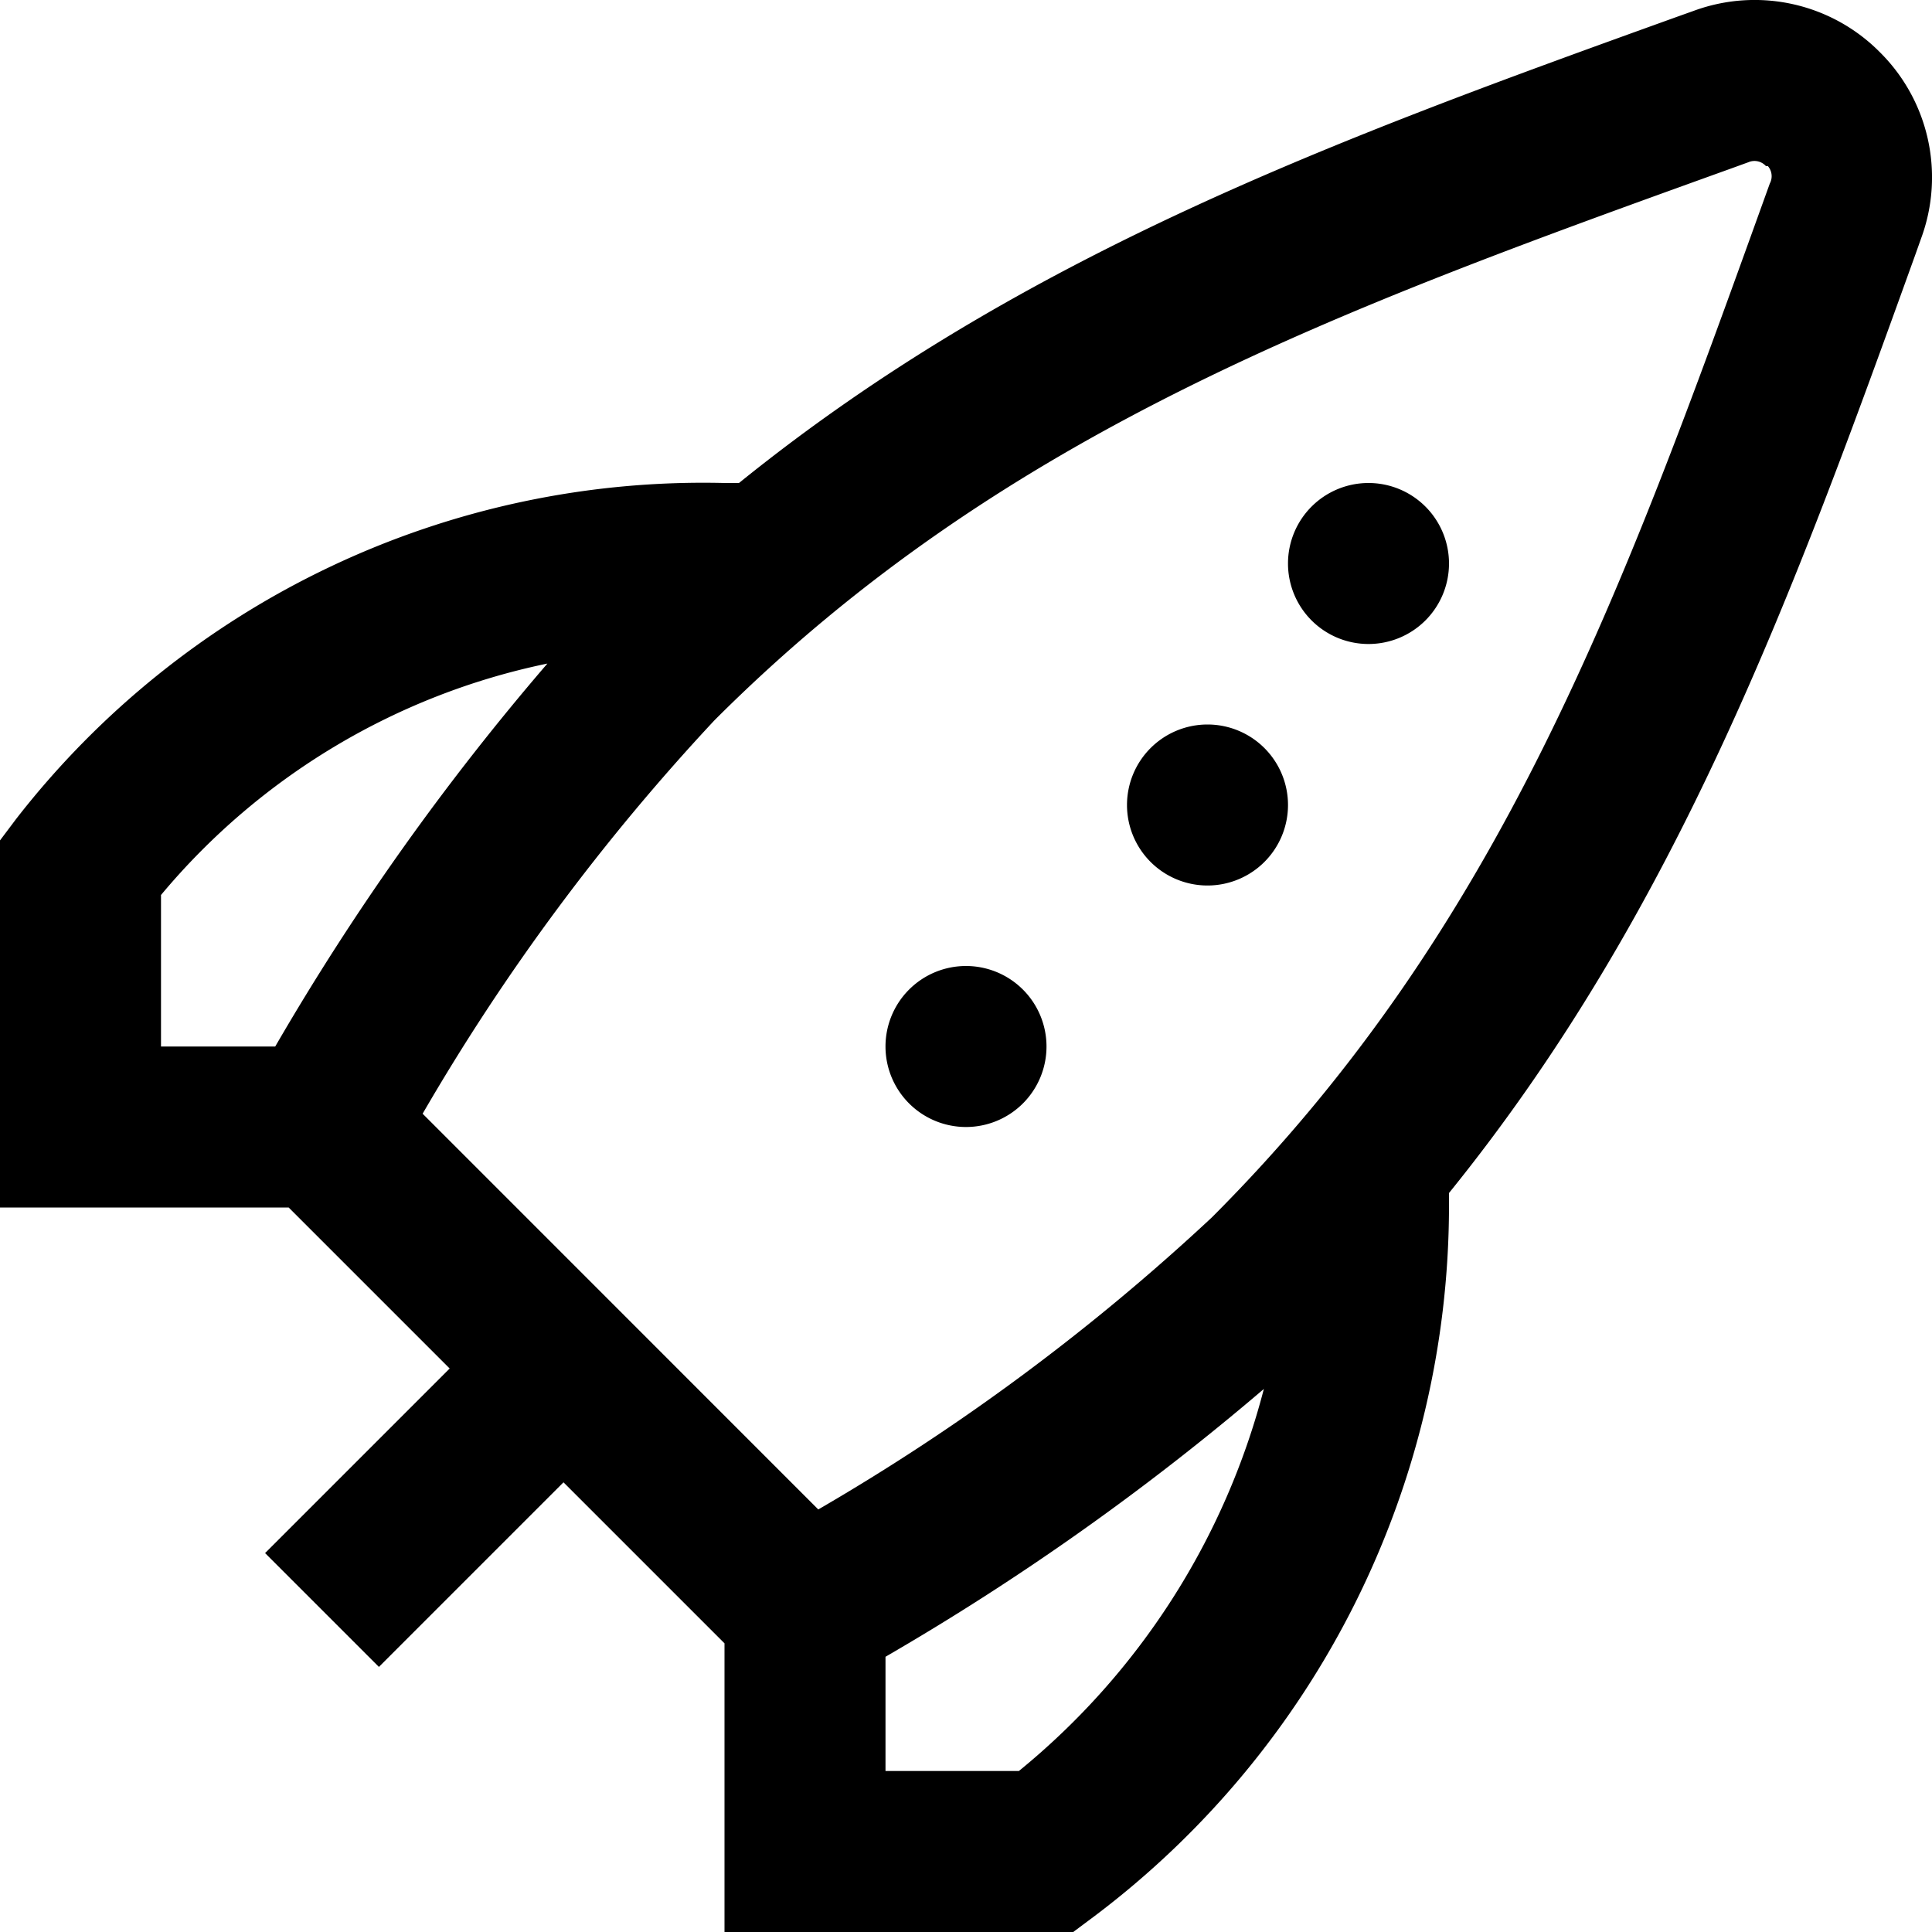 <svg xmlns="http://www.w3.org/2000/svg" viewBox="0 0 24 24" role="img" aria-hidden="true">
  <path d="M18 7a1 1 0 1 1-1-1 1 1 0 0 1 1 1Zm-3 2a1 1 0 1 0 1 1 1 1 0 0 0-1-1Zm-3 3a1 1 0 1 0 1 1 1 1 0 0 0-1-1Zm11.352-11.352a2.189 2.189 0 0 1 .514 2.31l-.075.211C22.289 7.337 20.848 11.3 18 14.82V15a11.057 11.057 0 0 1-4.4 8.8l-.268.2H9v-3.586l-2-2-2.293 2.293-1.414-1.414L5.586 17l-2-2H0V10.44l.2-.266A10.81 10.81 0 0 1 9 6h.18C12.7 3.153 16.66 1.712 20.826.211l.216-.077a2.189 2.189 0 0 1 2.31.514ZM2 13h1.419A31.578 31.578 0 0 1 6.8 8.243 8.493 8.493 0 0 0 2 11.118Zm13.7 4.254A31.718 31.718 0 0 1 11 20.581V22h1.657a9.052 9.052 0 0 0 3.043-4.746Zm6.237-15.191a.191.191 0 0 0-.217-.048l-.215.078C16.661 3.838 12.478 5.346 8.876 8.947A26.984 26.984 0 0 0 5.25 13.835l4.915 4.916a27.067 27.067 0 0 0 4.888-3.627c3.6-3.6 5.11-7.787 6.856-12.633l.076-.211a.192.192 0 0 0-.024-.217Z" fill="currentColor" />
</svg>
